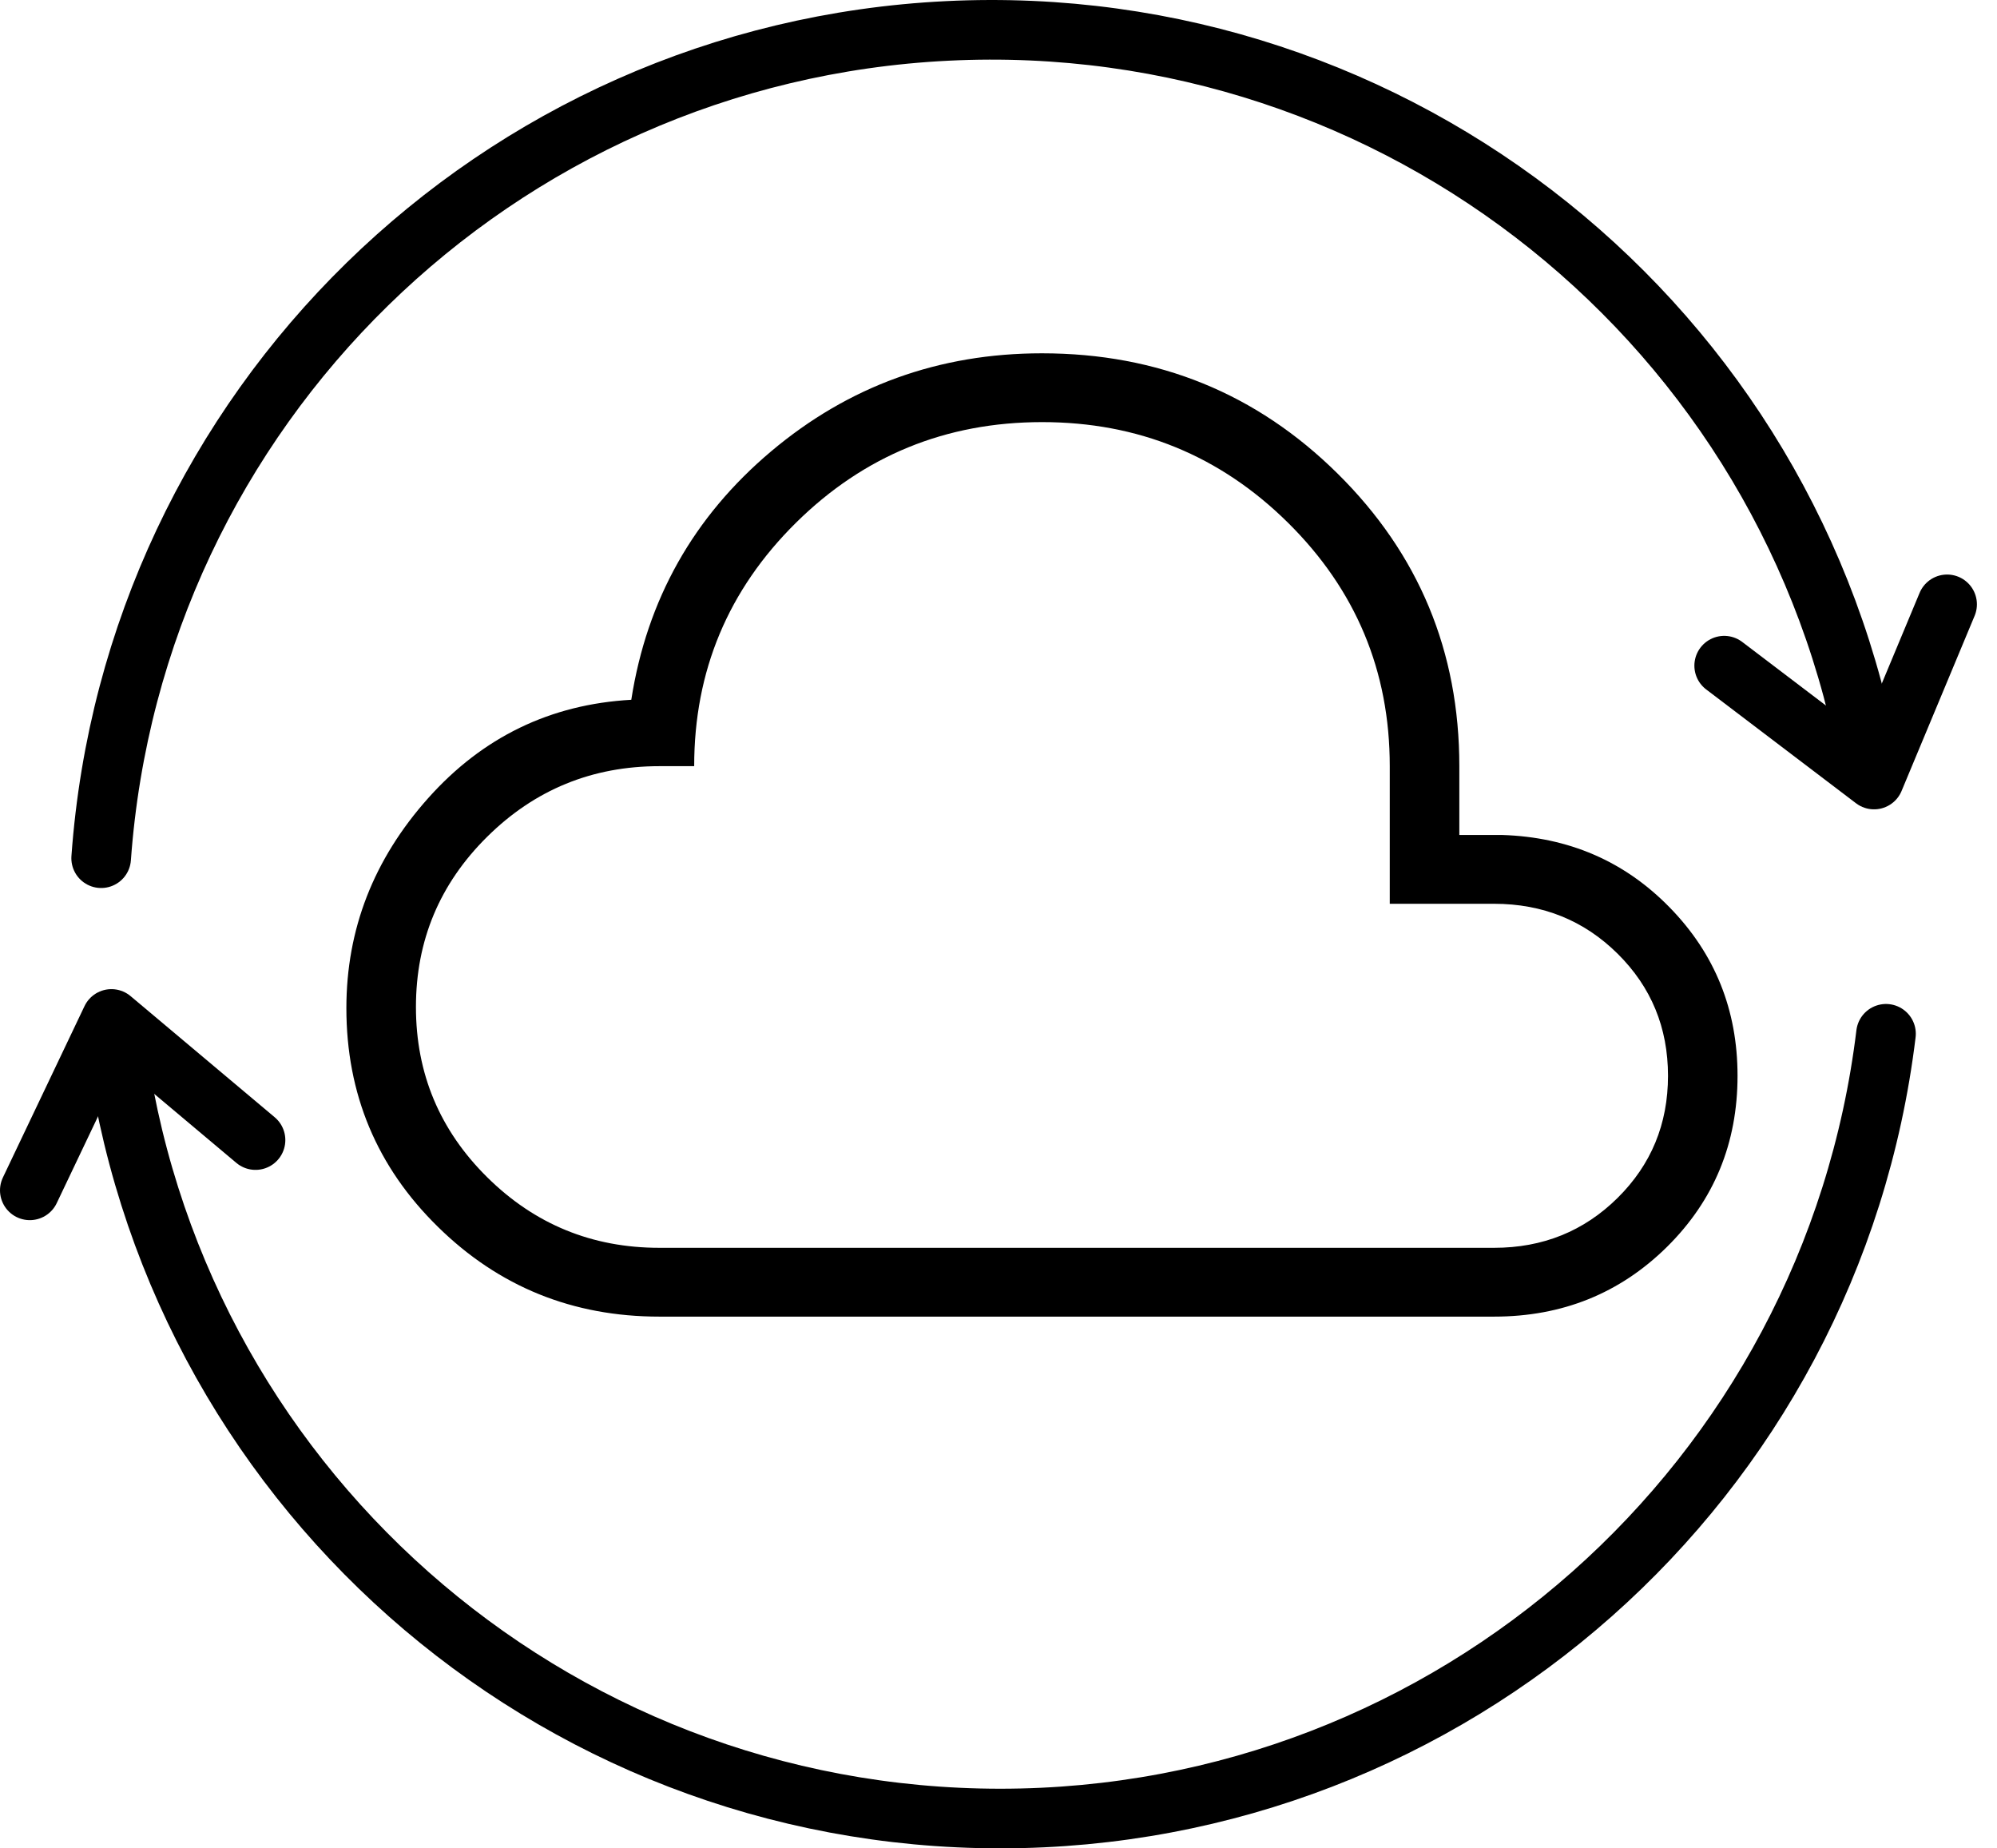 <svg width="67" height="62" viewBox="0 0 67 62" fill="none" xmlns="http://www.w3.org/2000/svg">
<path d="M63.276 34.677C61.451 49.701 48.697 60.999 33.562 61C18.427 61.002 5.672 49.706 3.843 34.681" stroke="black" stroke-width="2" stroke-linecap="round"/>
<path d="M1 39.928L3.738 34.179L8.573 38.242" stroke="black" stroke-width="2" stroke-linecap="round" stroke-linejoin="round"/>
<path d="M3.394 28.787C4.481 13.693 16.663 1.78 31.78 1.037C46.896 0.29 60.191 10.946 62.755 25.863" stroke="black" stroke-width="2" stroke-linecap="round"/>
<path d="M65.326 20.272L62.875 26.148L57.847 22.329" stroke="black" stroke-width="2" stroke-linecap="round" stroke-linejoin="round"/>
<path d="M22.123 44.164C19.212 44.164 16.734 43.16 14.69 41.15C12.644 39.144 11.621 36.699 11.621 33.817C11.621 31.172 12.535 28.825 14.363 26.775C16.191 24.726 18.463 23.625 21.18 23.473C21.704 20.11 23.268 17.333 25.871 15.14C28.474 12.948 31.503 11.851 34.958 11.851C38.851 11.851 42.158 13.197 44.879 15.888C47.6 18.579 48.961 21.85 48.961 25.7V28.008H50.398C52.632 28.079 54.507 28.89 56.022 30.443C57.538 31.995 58.295 33.877 58.295 36.086C58.295 38.349 57.507 40.262 55.929 41.824C54.348 43.384 52.414 44.164 50.127 44.164H22.123ZM22.123 41.856H50.127C51.761 41.856 53.142 41.298 54.27 40.183C55.398 39.067 55.962 37.702 55.962 36.086C55.962 34.47 55.398 33.105 54.27 31.989C53.142 30.874 51.761 30.316 50.127 30.316H46.627V25.7C46.627 22.507 45.489 19.785 43.213 17.534C40.936 15.283 38.185 14.158 34.958 14.159C31.732 14.161 28.98 15.287 26.704 17.536C24.428 19.786 23.29 22.507 23.29 25.7H22.123C19.867 25.7 17.942 26.488 16.347 28.066C14.752 29.643 13.955 31.547 13.955 33.778C13.955 36.009 14.752 37.913 16.347 39.49C17.942 41.068 19.867 41.856 22.123 41.856Z" fill="black"/>
</svg>
